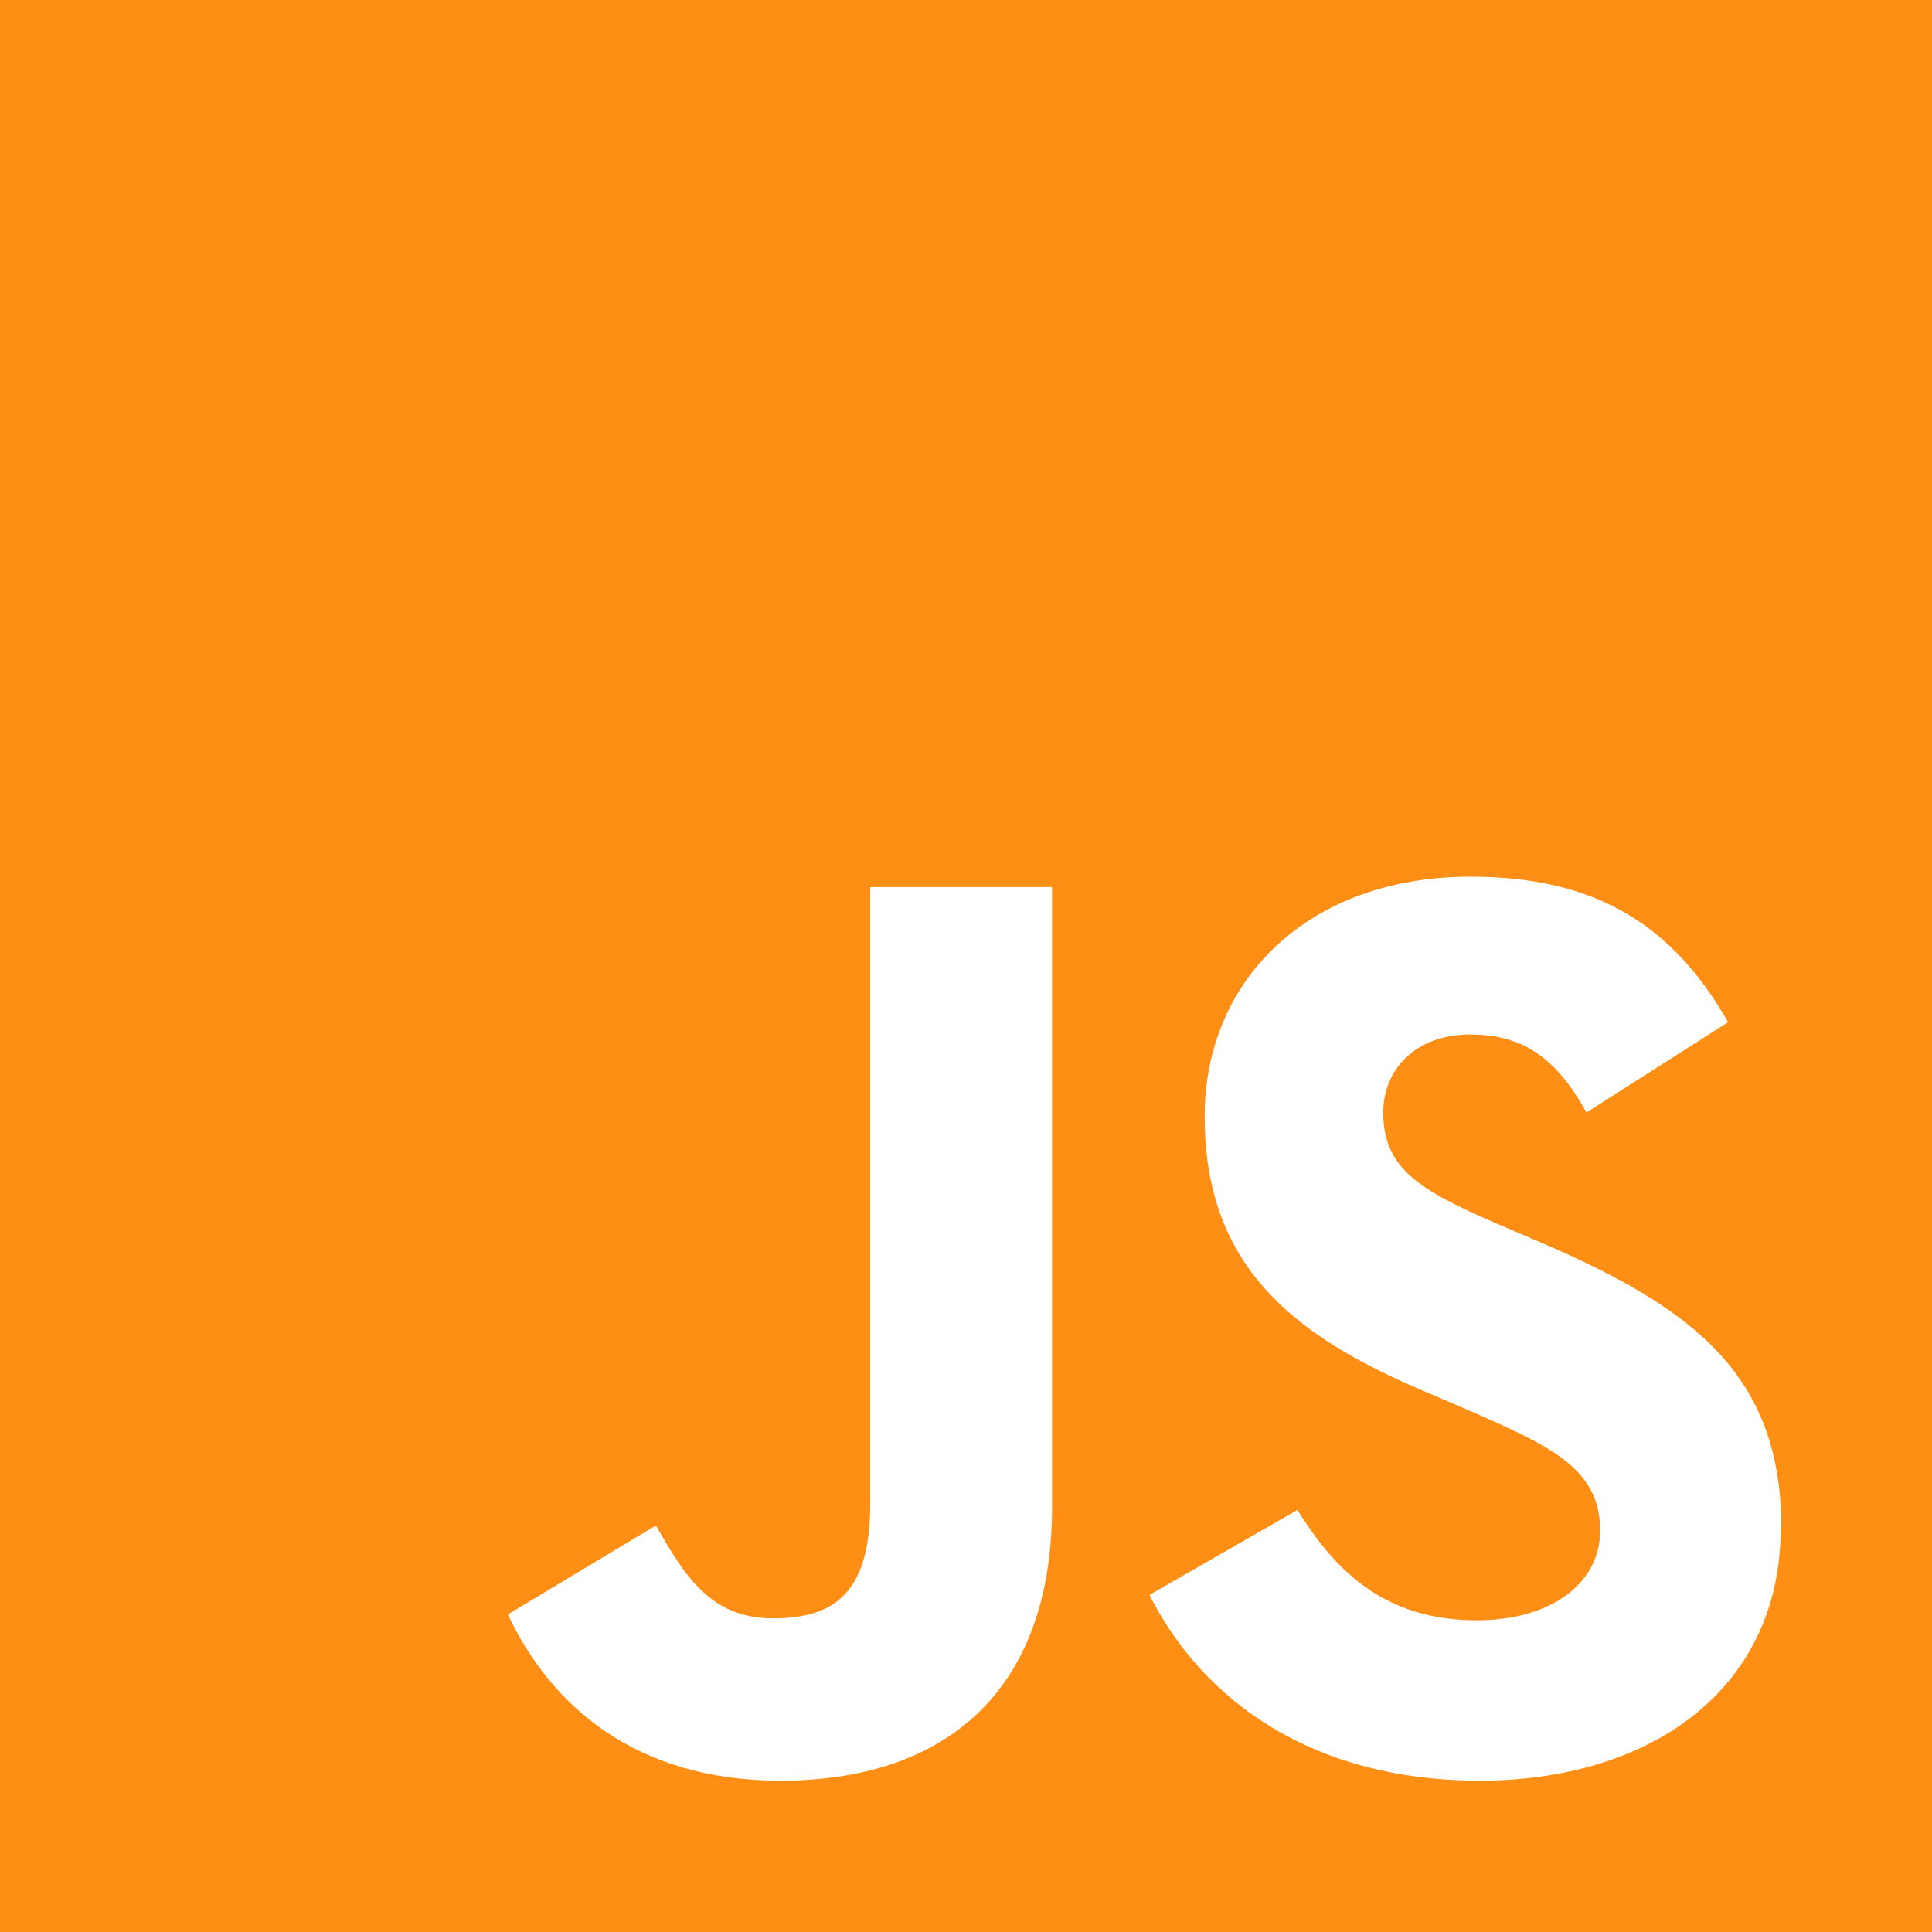 <?xml version="1.0" encoding="UTF-8"?><svg xmlns="http://www.w3.org/2000/svg" viewBox="0 0 29.75 29.75"><defs><style>.d{fill:#fe8e14;}</style></defs><g id="a"/><g id="b"><g id="c"><path class="d" d="M29.75,0V29.75H0V0H29.75Zm-13.56,13.66h-2.79v9.5c0,1.4-.58,1.76-1.5,1.76-.96,0-1.36-.66-1.8-1.43l-2.28,1.37c.66,1.4,1.96,2.56,4.2,2.56,2.48,0,4.18-1.32,4.18-4.22V13.66Zm11.24,9.87c0-2.34-1.33-3.38-3.71-4.4l-.7-.3c-1.2-.52-1.72-.86-1.72-1.7,0-.68,.52-1.2,1.33-1.2s1.32,.34,1.8,1.2l2.18-1.39c-.92-1.62-2.19-2.24-3.97-2.24-2.49,0-4.09,1.59-4.09,3.69,0,2.28,1.33,3.36,3.35,4.22l.7,.3c1.28,.56,2.04,.9,2.04,1.86,0,.8-.74,1.38-1.9,1.38-1.38,0-2.16-.72-2.76-1.7l-2.28,1.31c.82,1.62,2.5,2.86,5.09,2.86s4.63-1.38,4.63-3.89Z"/></g></g></svg>